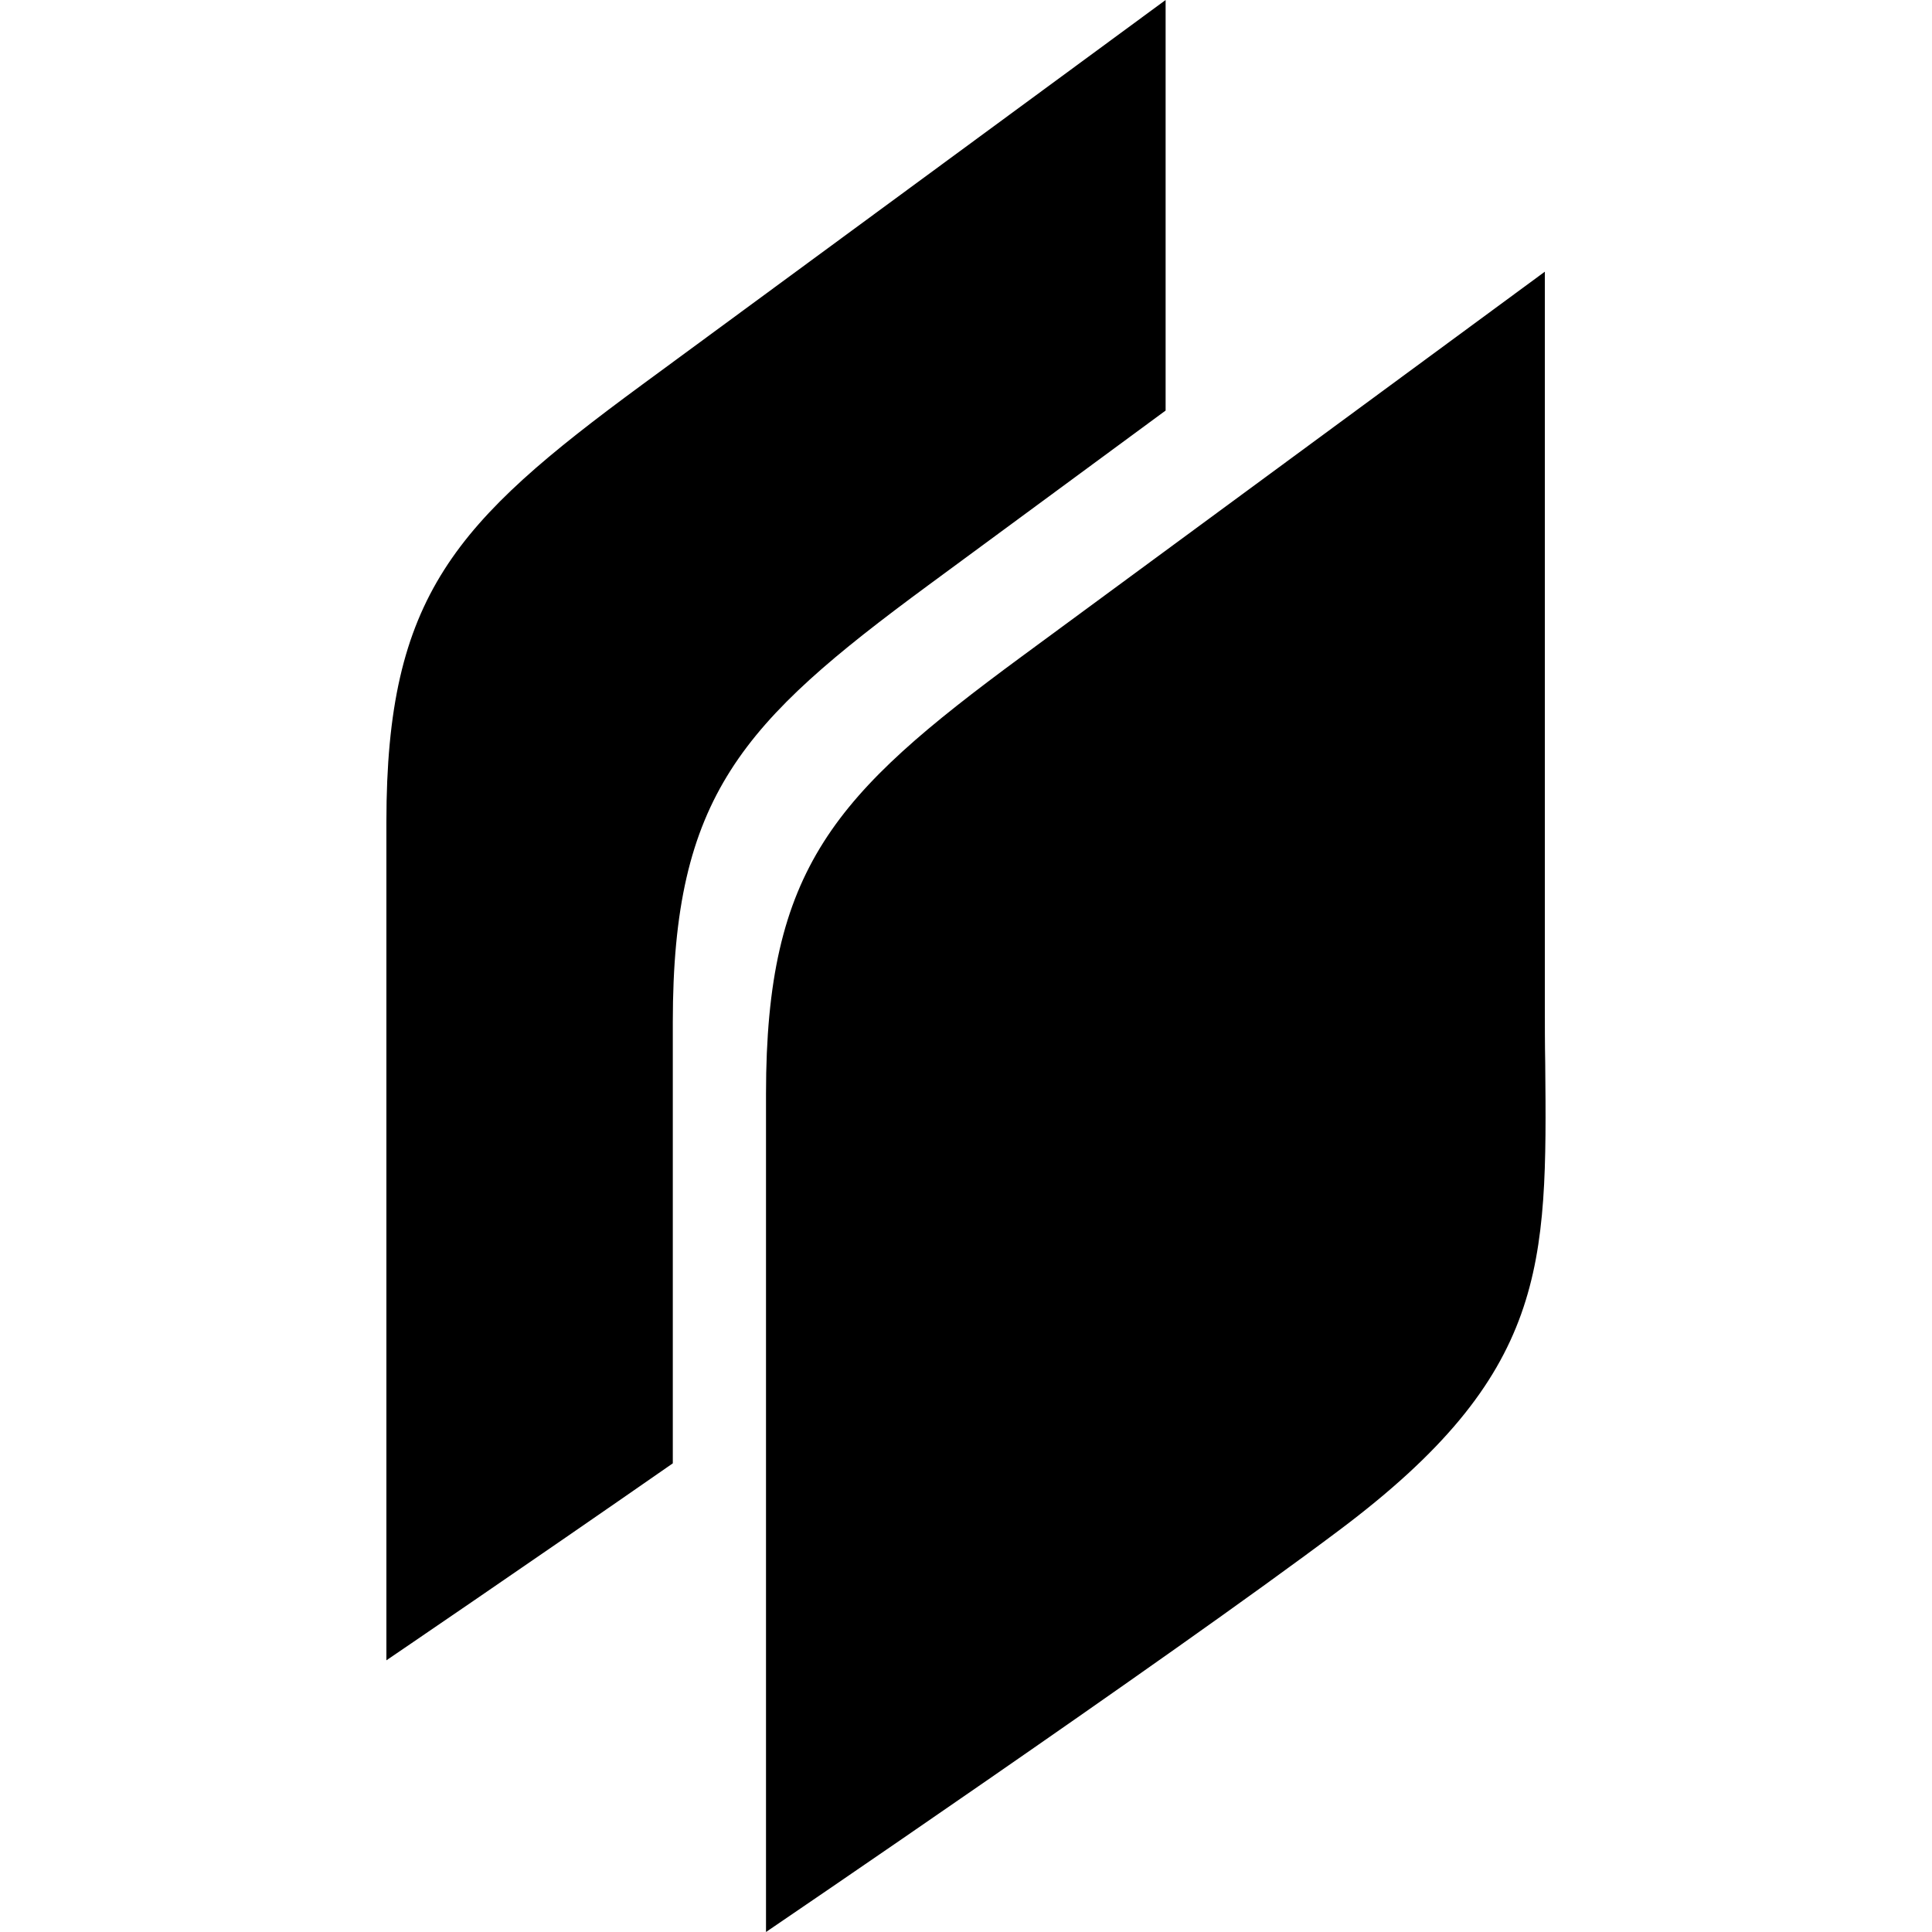 <?xml version="1.0" encoding="utf-8"?>
<!-- Generator: Adobe Illustrator 28.2.0, SVG Export Plug-In . SVG Version: 6.00 Build 0)  -->
<svg version="1.1" id="Layer_1" xmlns="http://www.w3.org/2000/svg" xmlns:xlink="http://www.w3.org/1999/xlink" x="0px" y="0px"
	 viewBox="0 0 512 512" style="enable-background:new 0 0 512 512;" xml:space="preserve">
<style type="text/css">
	.st0{fill-rule:evenodd;clip-rule:evenodd;}
</style>
<path class="st0" d="M102.4,217.8V440c0,0,36.5-24.8,75.9-52.2V270.9c0-60,18.3-79.4,67.7-115.8l62.9-46.3V0c0,0-98,72-138.8,102
	C120.6,138.4,102.4,157.8,102.4,217.8z M203,512V289.9c0-60,18.2-79.4,67.6-115.8C311.4,144.1,409.4,72,409.4,72v193.8
	c0,5.6,0,10.9,0.1,16c0.5,53.7,0.7,82.3-54.7,123.8C309,440,203,512,203,512L203,512z"/>
</svg>
